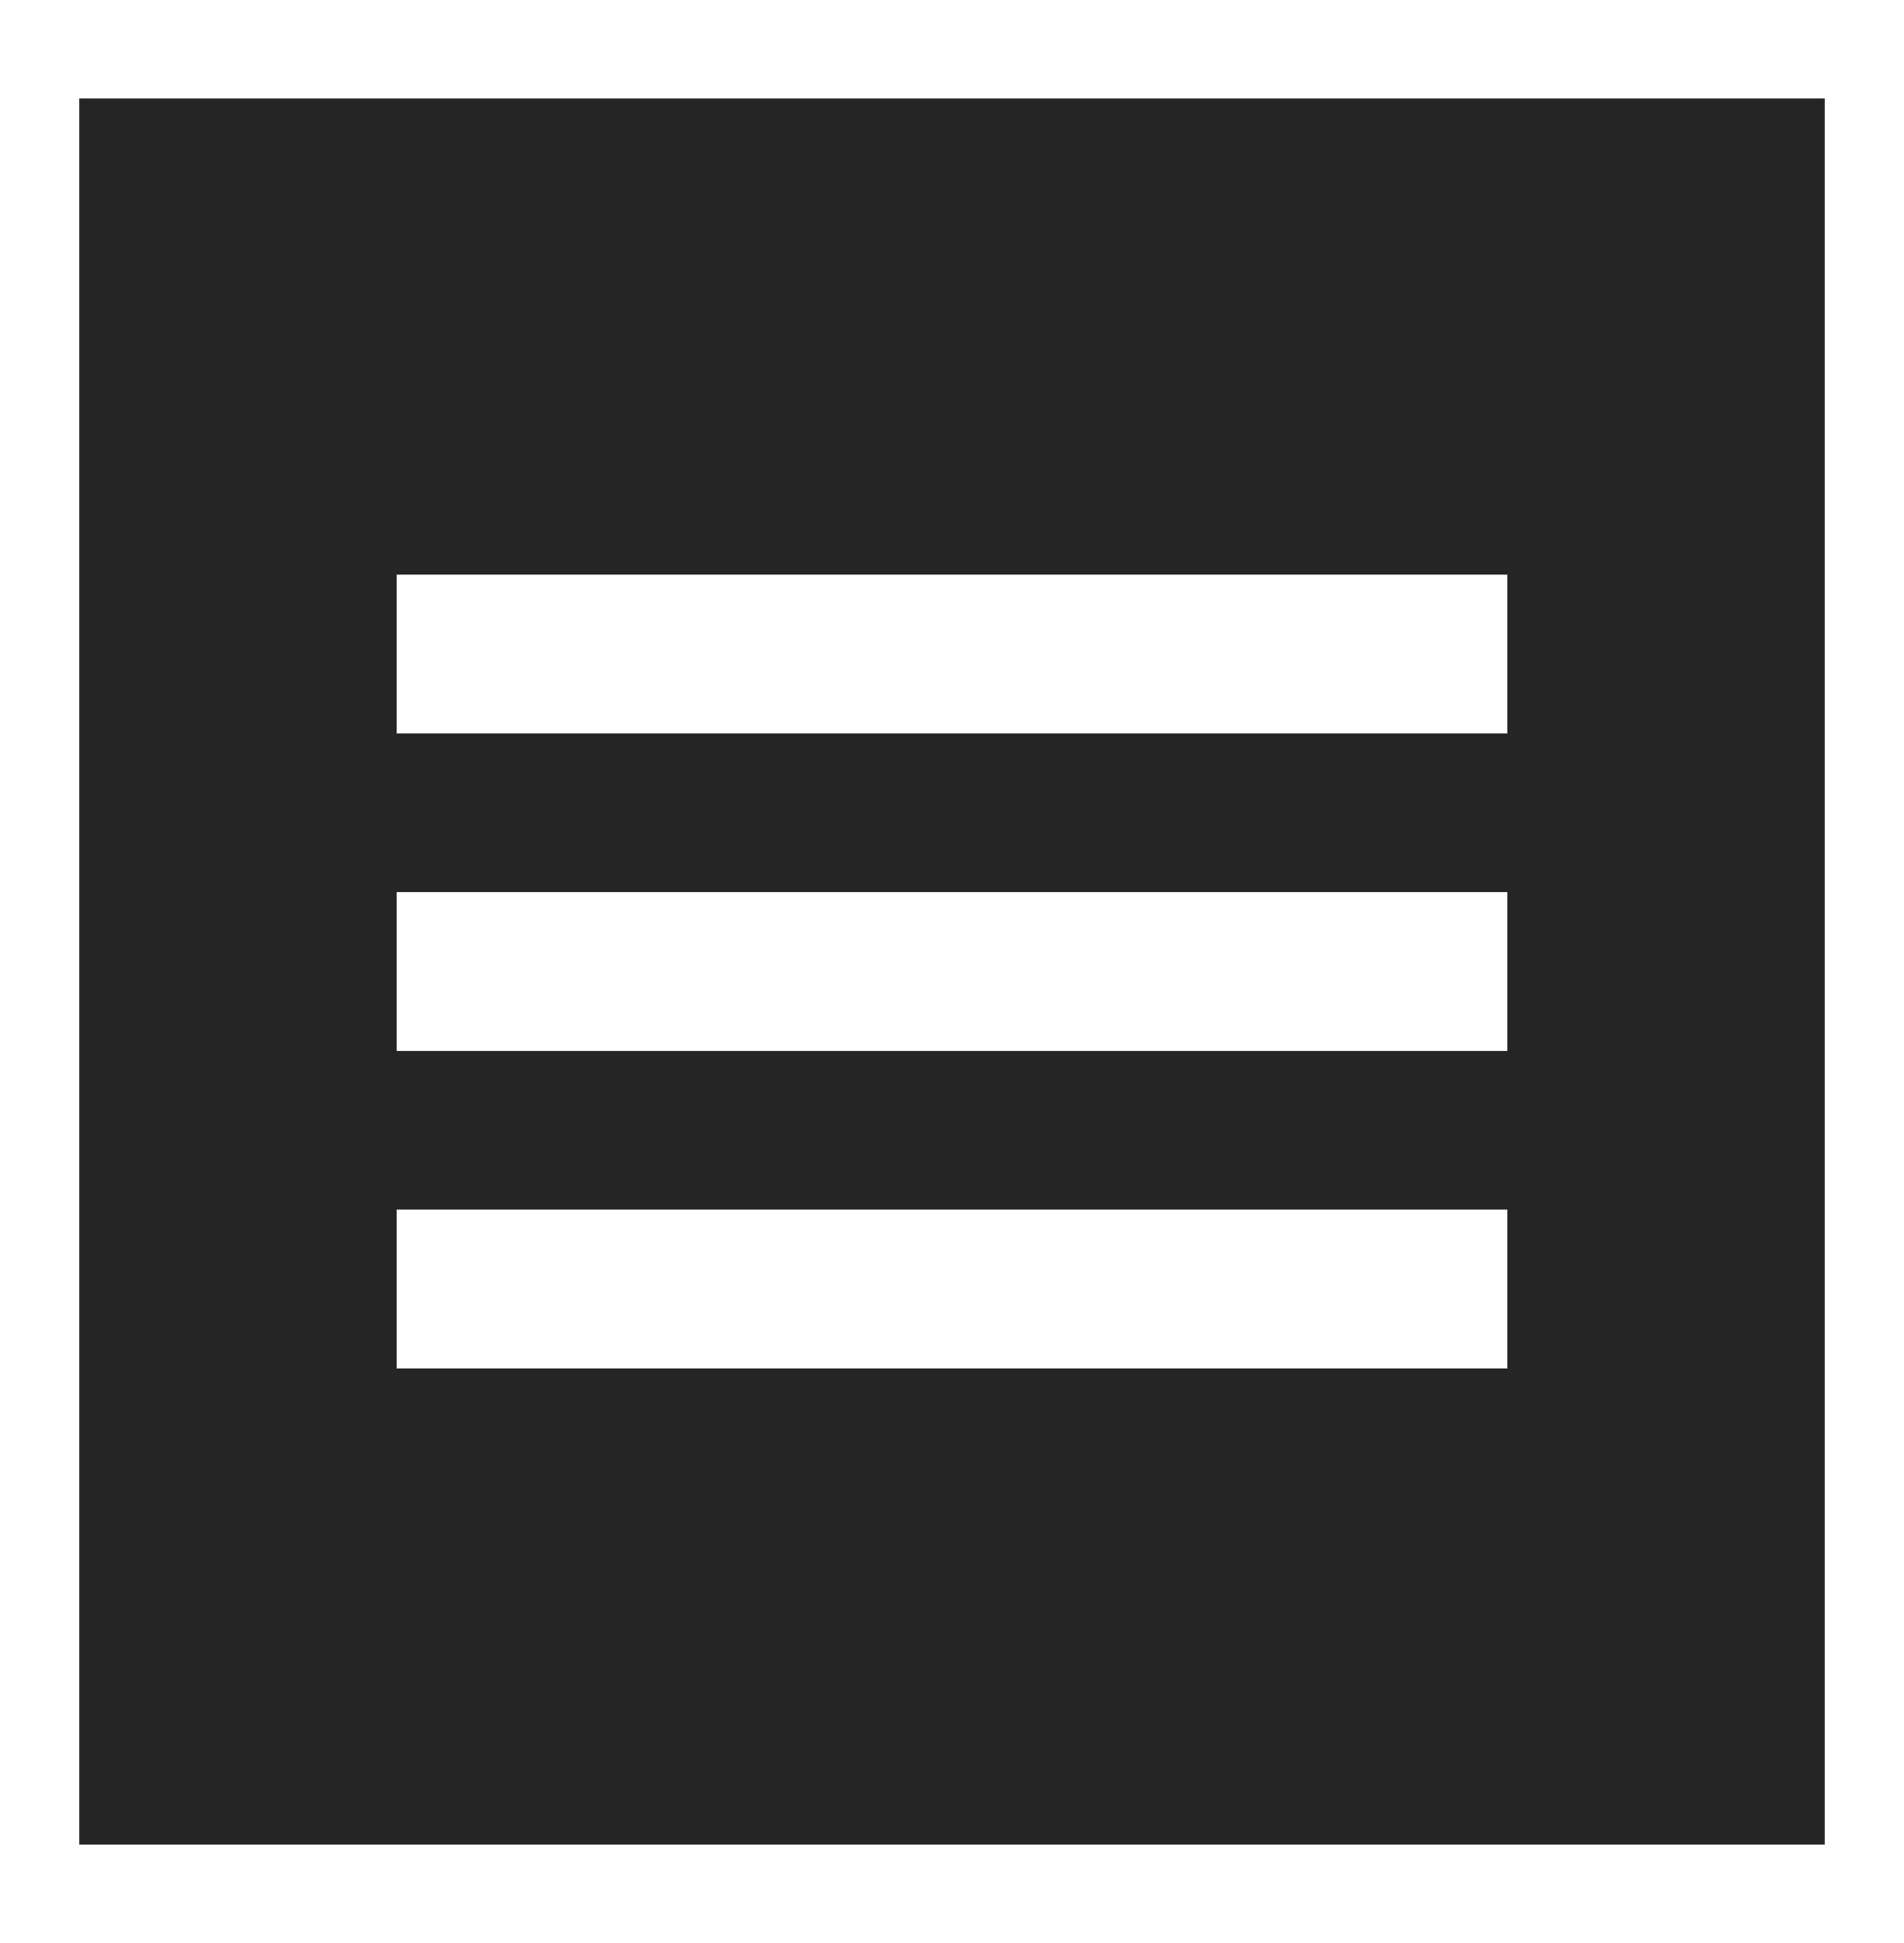<?xml version="1.0" encoding="UTF-8"?> <svg xmlns="http://www.w3.org/2000/svg" width="50" height="51" viewBox="0 0 50 51" fill="none"> <path fill-rule="evenodd" clip-rule="evenodd" d="M47.917 2.584H2.083V48.417H47.917V2.584ZM10.417 19.25H39.583V15.084H10.417V19.25ZM39.583 27.584H10.417V23.417H39.583V27.584ZM10.417 35.917H39.583V31.75H10.417V35.917Z" fill="#252525"></path> </svg> 